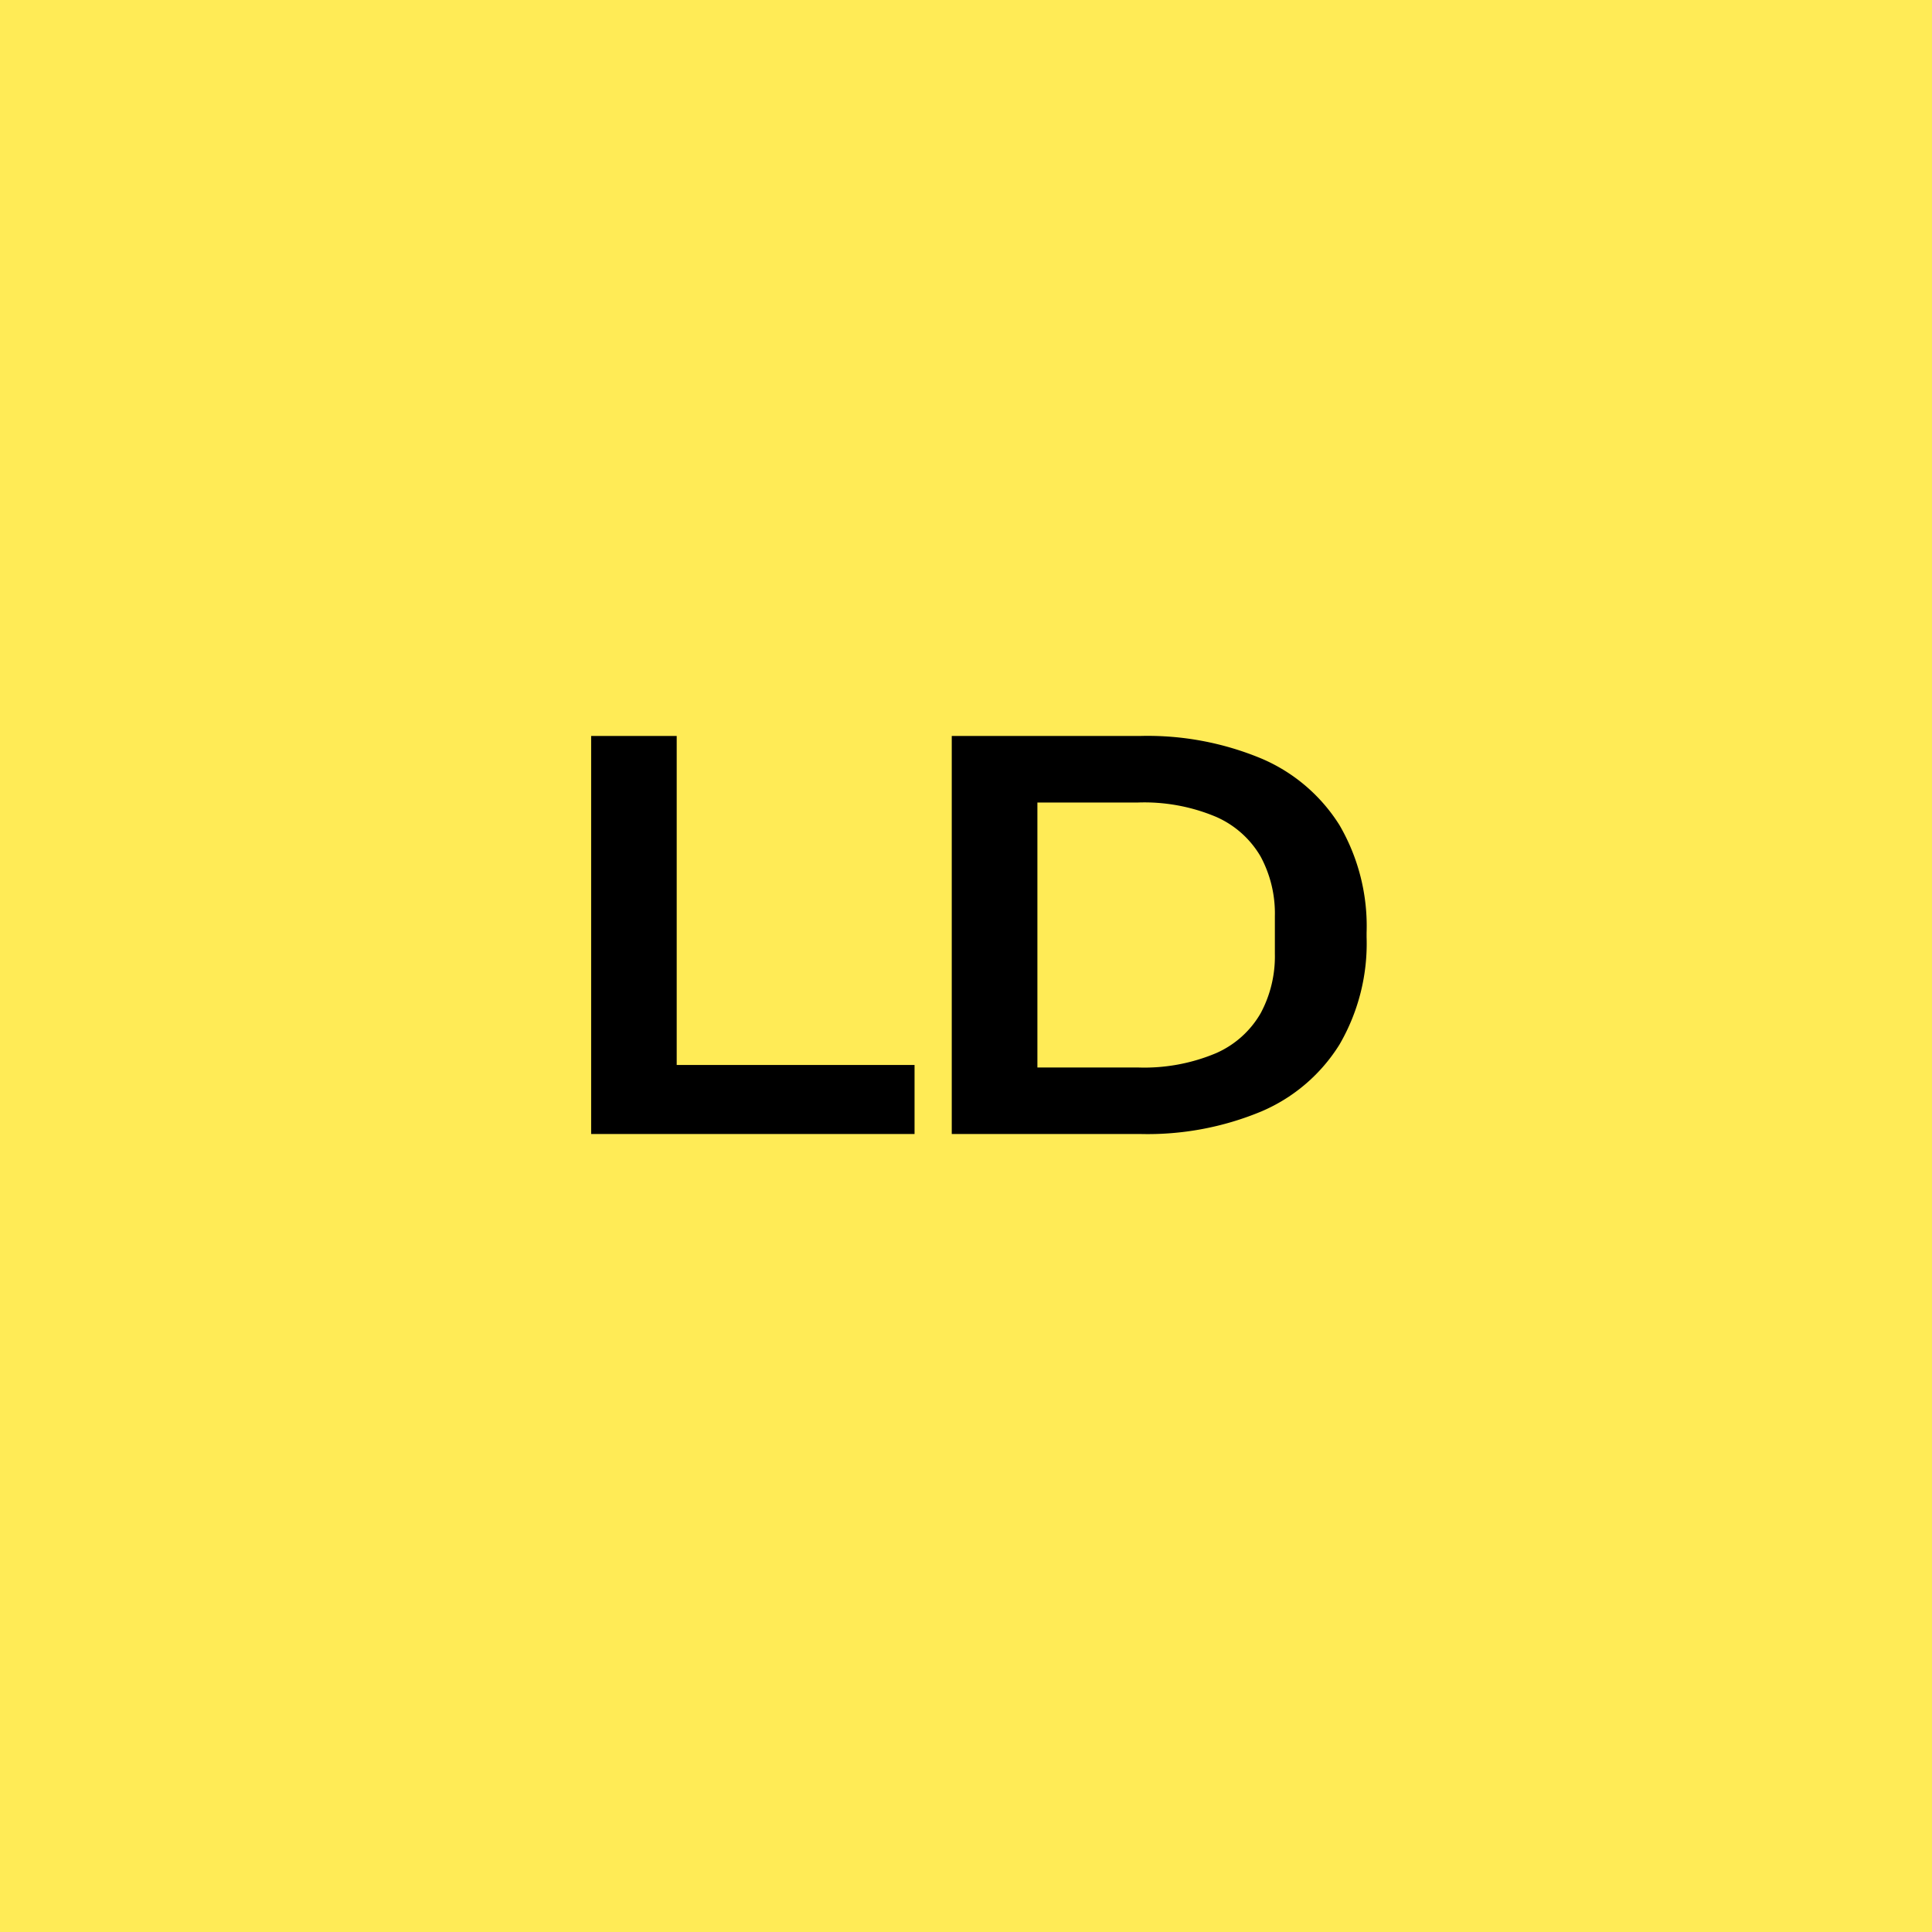 <svg xmlns="http://www.w3.org/2000/svg" width="46" height="46" viewBox="0 0 46 46">
  <g id="Group_12313" data-name="Group 12313" transform="translate(-270 -2154)">
    <rect id="Rectangle_10288" data-name="Rectangle 10288" width="46" height="46" transform="translate(270 2154)" fill="#ffeb56"/>
    <path id="Path_170687" data-name="Path 170687" d="M1.075,0V-9.477H3.112v8.244l-.41-.41H8.775V0ZM9.661,0V-9.477h4.485a7.046,7.046,0,0,1,2.893.54,4.074,4.074,0,0,1,1.853,1.582,4.778,4.778,0,0,1,.646,2.565v.1a4.782,4.782,0,0,1-.646,2.561A4.067,4.067,0,0,1,17.039-.54,7.046,7.046,0,0,1,14.146,0ZM11.7-1.584h2.381a4.4,4.4,0,0,0,1.876-.342,2.282,2.282,0,0,0,1.059-.95,2.86,2.86,0,0,0,.338-1.412v-.9a2.855,2.855,0,0,0-.338-1.416,2.288,2.288,0,0,0-1.059-.946,4.4,4.4,0,0,0-1.876-.342H11.7Z" transform="translate(283 2181)"/>
  </g>
</svg>
